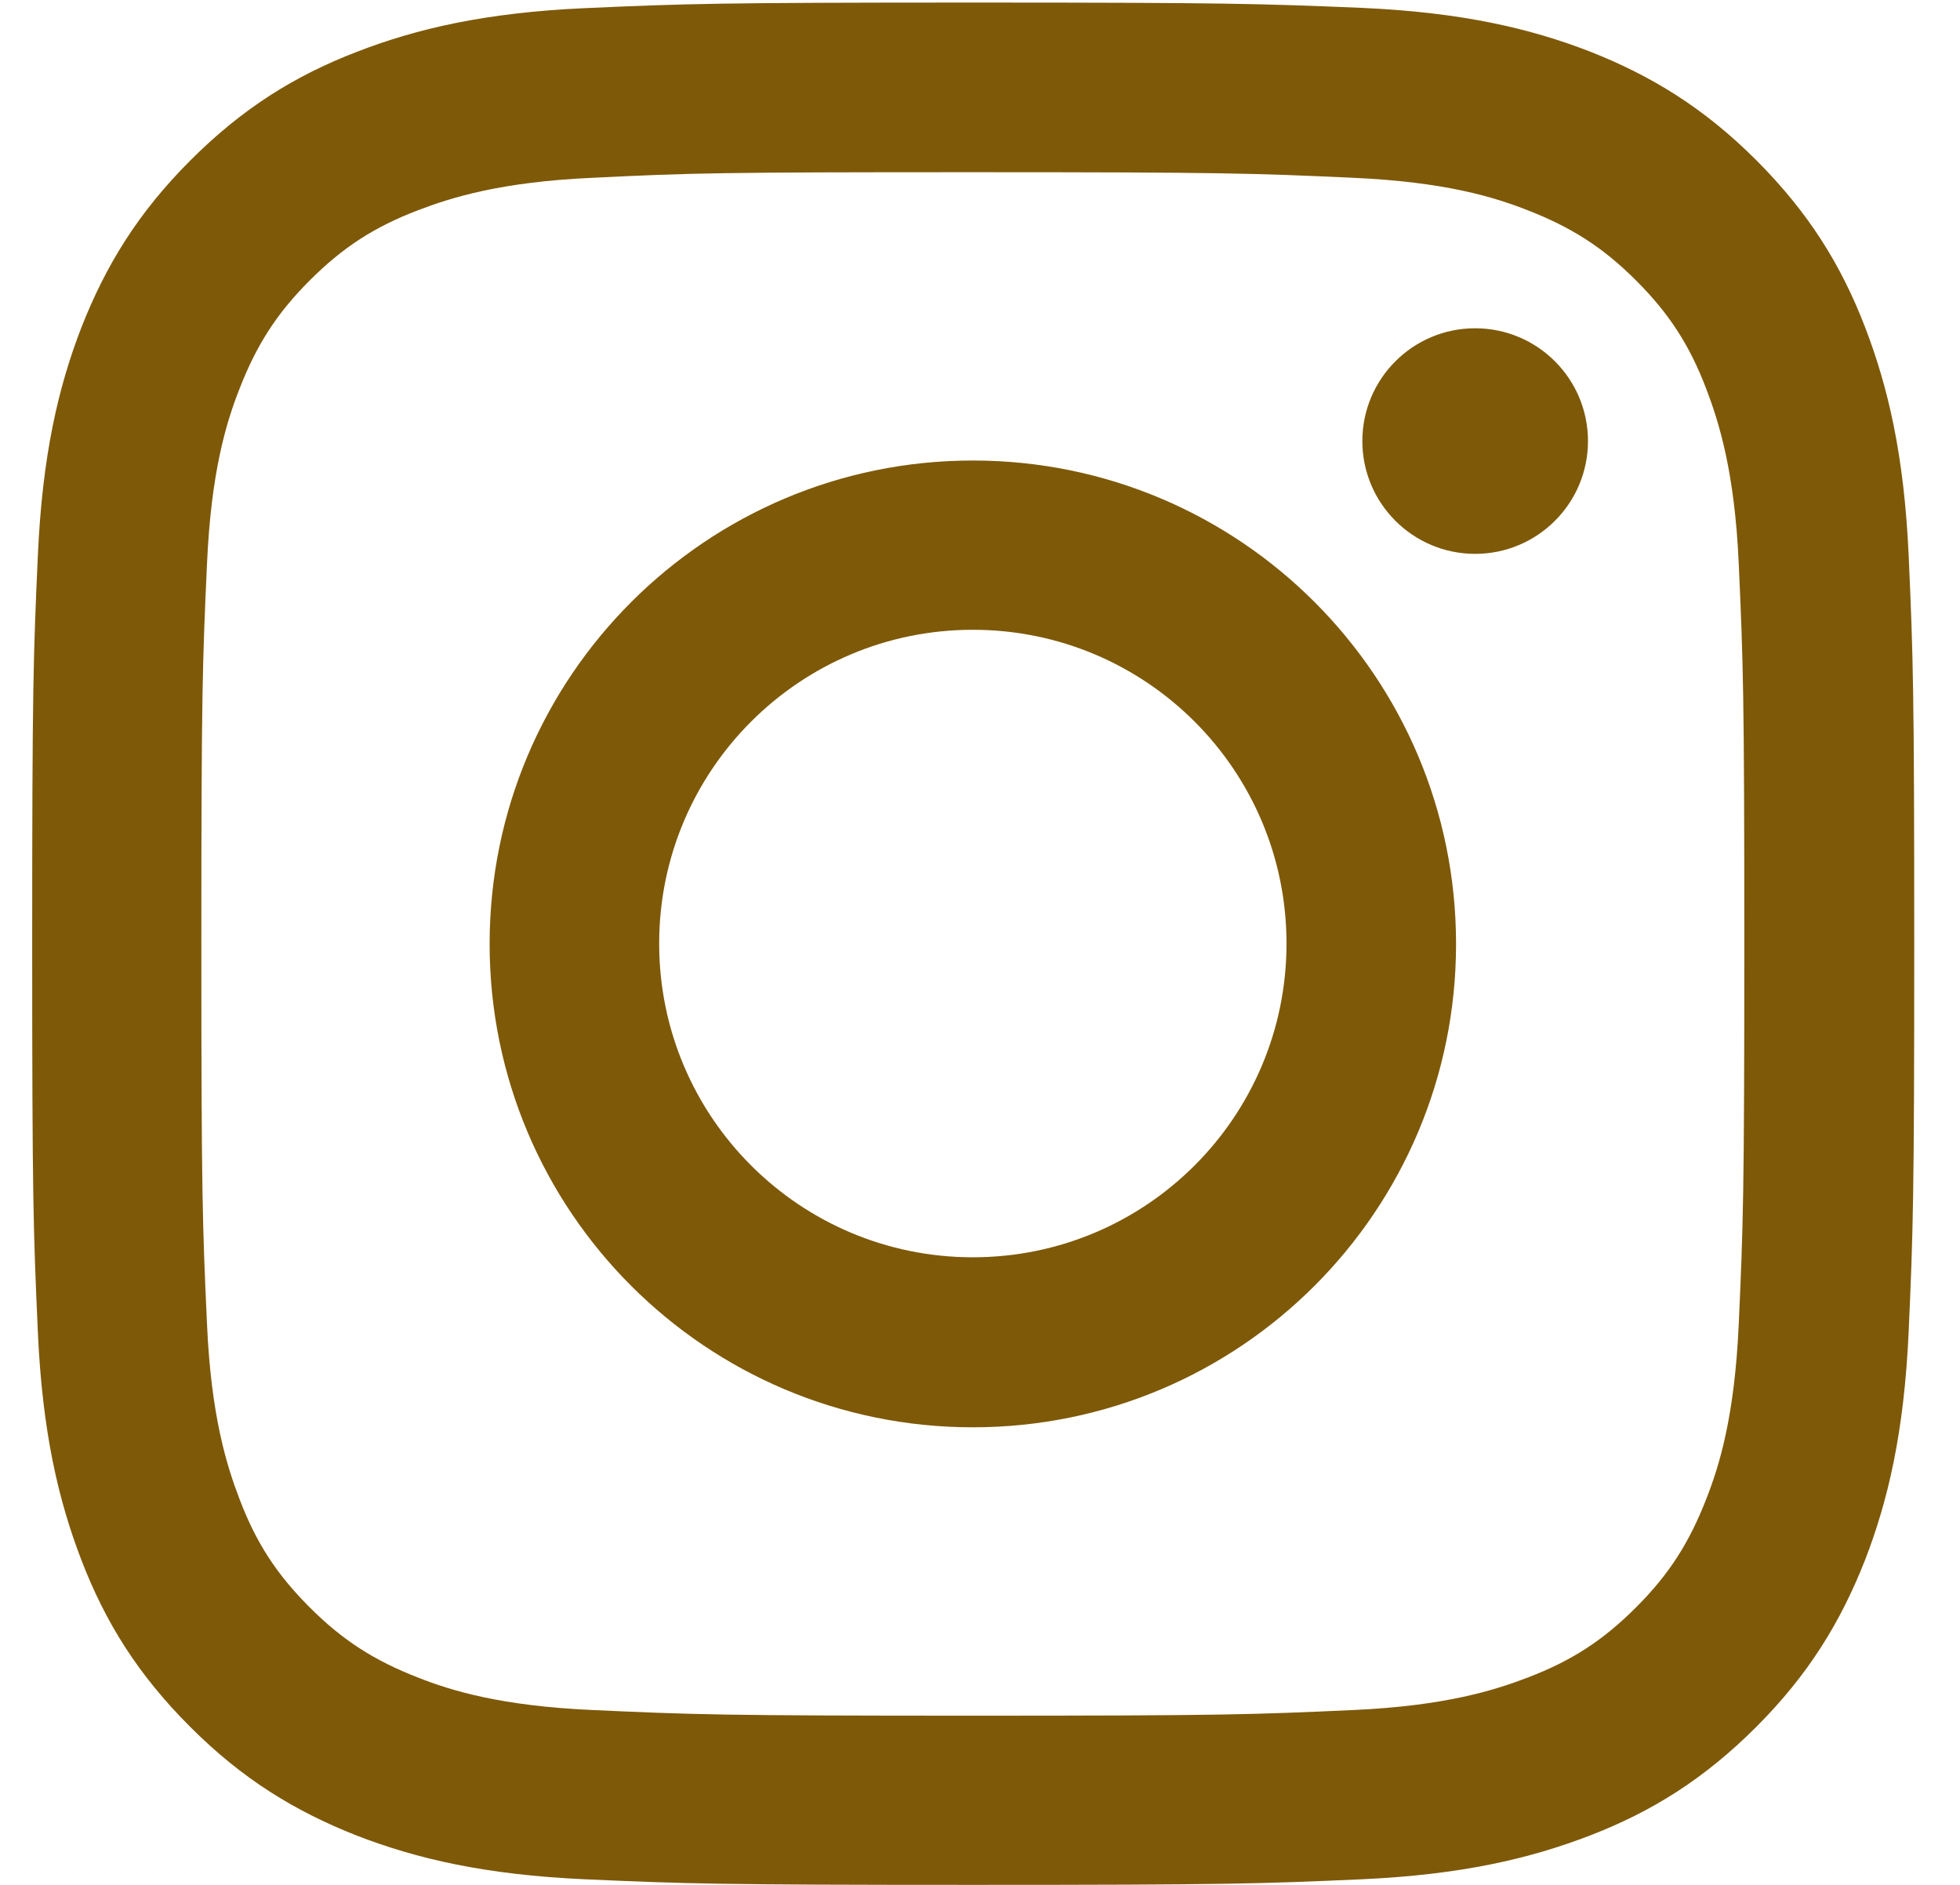<svg width="26" height="25" viewBox="0 0 26 25" fill="none" xmlns="http://www.w3.org/2000/svg">
<g clip-path="url(#clip0_4114_1625)">
<path d="M12.905 2.284C16.239 2.284 16.63 2.298 17.948 2.358C19.167 2.412 19.825 2.615 20.266 2.789C20.851 3.017 21.267 3.284 21.703 3.72C22.139 4.156 22.411 4.573 22.634 5.157C22.802 5.598 23.011 6.257 23.065 7.476C23.124 8.794 23.139 9.185 23.139 12.52C23.139 15.854 23.124 16.245 23.065 17.563C23.011 18.782 22.808 19.441 22.634 19.882C22.406 20.467 22.139 20.883 21.703 21.319C21.267 21.755 20.851 22.027 20.266 22.25C19.825 22.419 19.167 22.627 17.948 22.681C16.63 22.741 16.239 22.756 12.905 22.756C9.572 22.756 9.18 22.741 7.863 22.681C6.644 22.627 5.985 22.424 5.544 22.25C4.96 22.022 4.544 21.755 4.108 21.319C3.672 20.883 3.399 20.467 3.177 19.882C3.008 19.441 2.8 18.782 2.746 17.563C2.686 16.245 2.671 15.854 2.671 12.52C2.671 9.185 2.686 8.794 2.746 7.476C2.8 6.257 3.003 5.598 3.177 5.157C3.404 4.573 3.672 4.156 4.108 3.72C4.544 3.284 4.96 3.012 5.544 2.789C5.985 2.62 6.644 2.412 7.863 2.358C9.18 2.293 9.577 2.284 12.905 2.284ZM12.905 0.034C9.517 0.034 9.091 0.049 7.759 0.108C6.431 0.168 5.525 0.381 4.732 0.688C3.91 1.005 3.216 1.436 2.523 2.13C1.829 2.824 1.403 3.522 1.081 4.34C0.774 5.132 0.561 6.039 0.502 7.372C0.442 8.7 0.427 9.126 0.427 12.515C0.427 15.903 0.442 16.33 0.502 17.662C0.561 18.99 0.774 19.897 1.081 20.695C1.398 21.517 1.829 22.211 2.523 22.904C3.216 23.598 3.915 24.024 4.732 24.346C5.525 24.653 6.431 24.866 7.764 24.926C9.096 24.985 9.517 25 12.91 25C16.303 25 16.725 24.985 18.057 24.926C19.384 24.866 20.291 24.653 21.089 24.346C21.911 24.029 22.604 23.598 23.298 22.904C23.991 22.211 24.417 21.512 24.739 20.695C25.046 19.902 25.259 18.995 25.319 17.662C25.378 16.33 25.393 15.908 25.393 12.515C25.393 9.121 25.378 8.7 25.319 7.367C25.259 6.039 25.046 5.132 24.739 4.335C24.422 3.512 23.991 2.819 23.298 2.125C22.604 1.431 21.906 1.005 21.089 0.683C20.296 0.376 19.39 0.163 18.057 0.104C16.72 0.049 16.294 0.034 12.905 0.034Z" fill="#7E5908"/>
<path d="M12.905 6.108C9.368 6.108 6.495 8.977 6.495 12.52C6.495 16.062 9.363 18.931 12.905 18.931C16.447 18.931 19.315 16.062 19.315 12.52C19.315 8.977 16.447 6.108 12.905 6.108ZM12.905 16.676C10.607 16.676 8.744 14.813 8.744 12.515C8.744 10.216 10.607 8.353 12.905 8.353C15.204 8.353 17.066 10.216 17.066 12.515C17.066 14.813 15.204 16.676 12.905 16.676Z" fill="#7E5908"/>
<path d="M19.568 7.346C20.395 7.346 21.065 6.676 21.065 5.85C21.065 5.024 20.395 4.354 19.568 4.354C18.742 4.354 18.072 5.024 18.072 5.85C18.072 6.676 18.742 7.346 19.568 7.346Z" fill="#7E5908"/>
</g>
<defs>
<clipPath id="clip0_4114_1625">
<rect width="25" height="25" fill="white" transform="translate(0.427)"/>
</clipPath>
</defs>
</svg>
